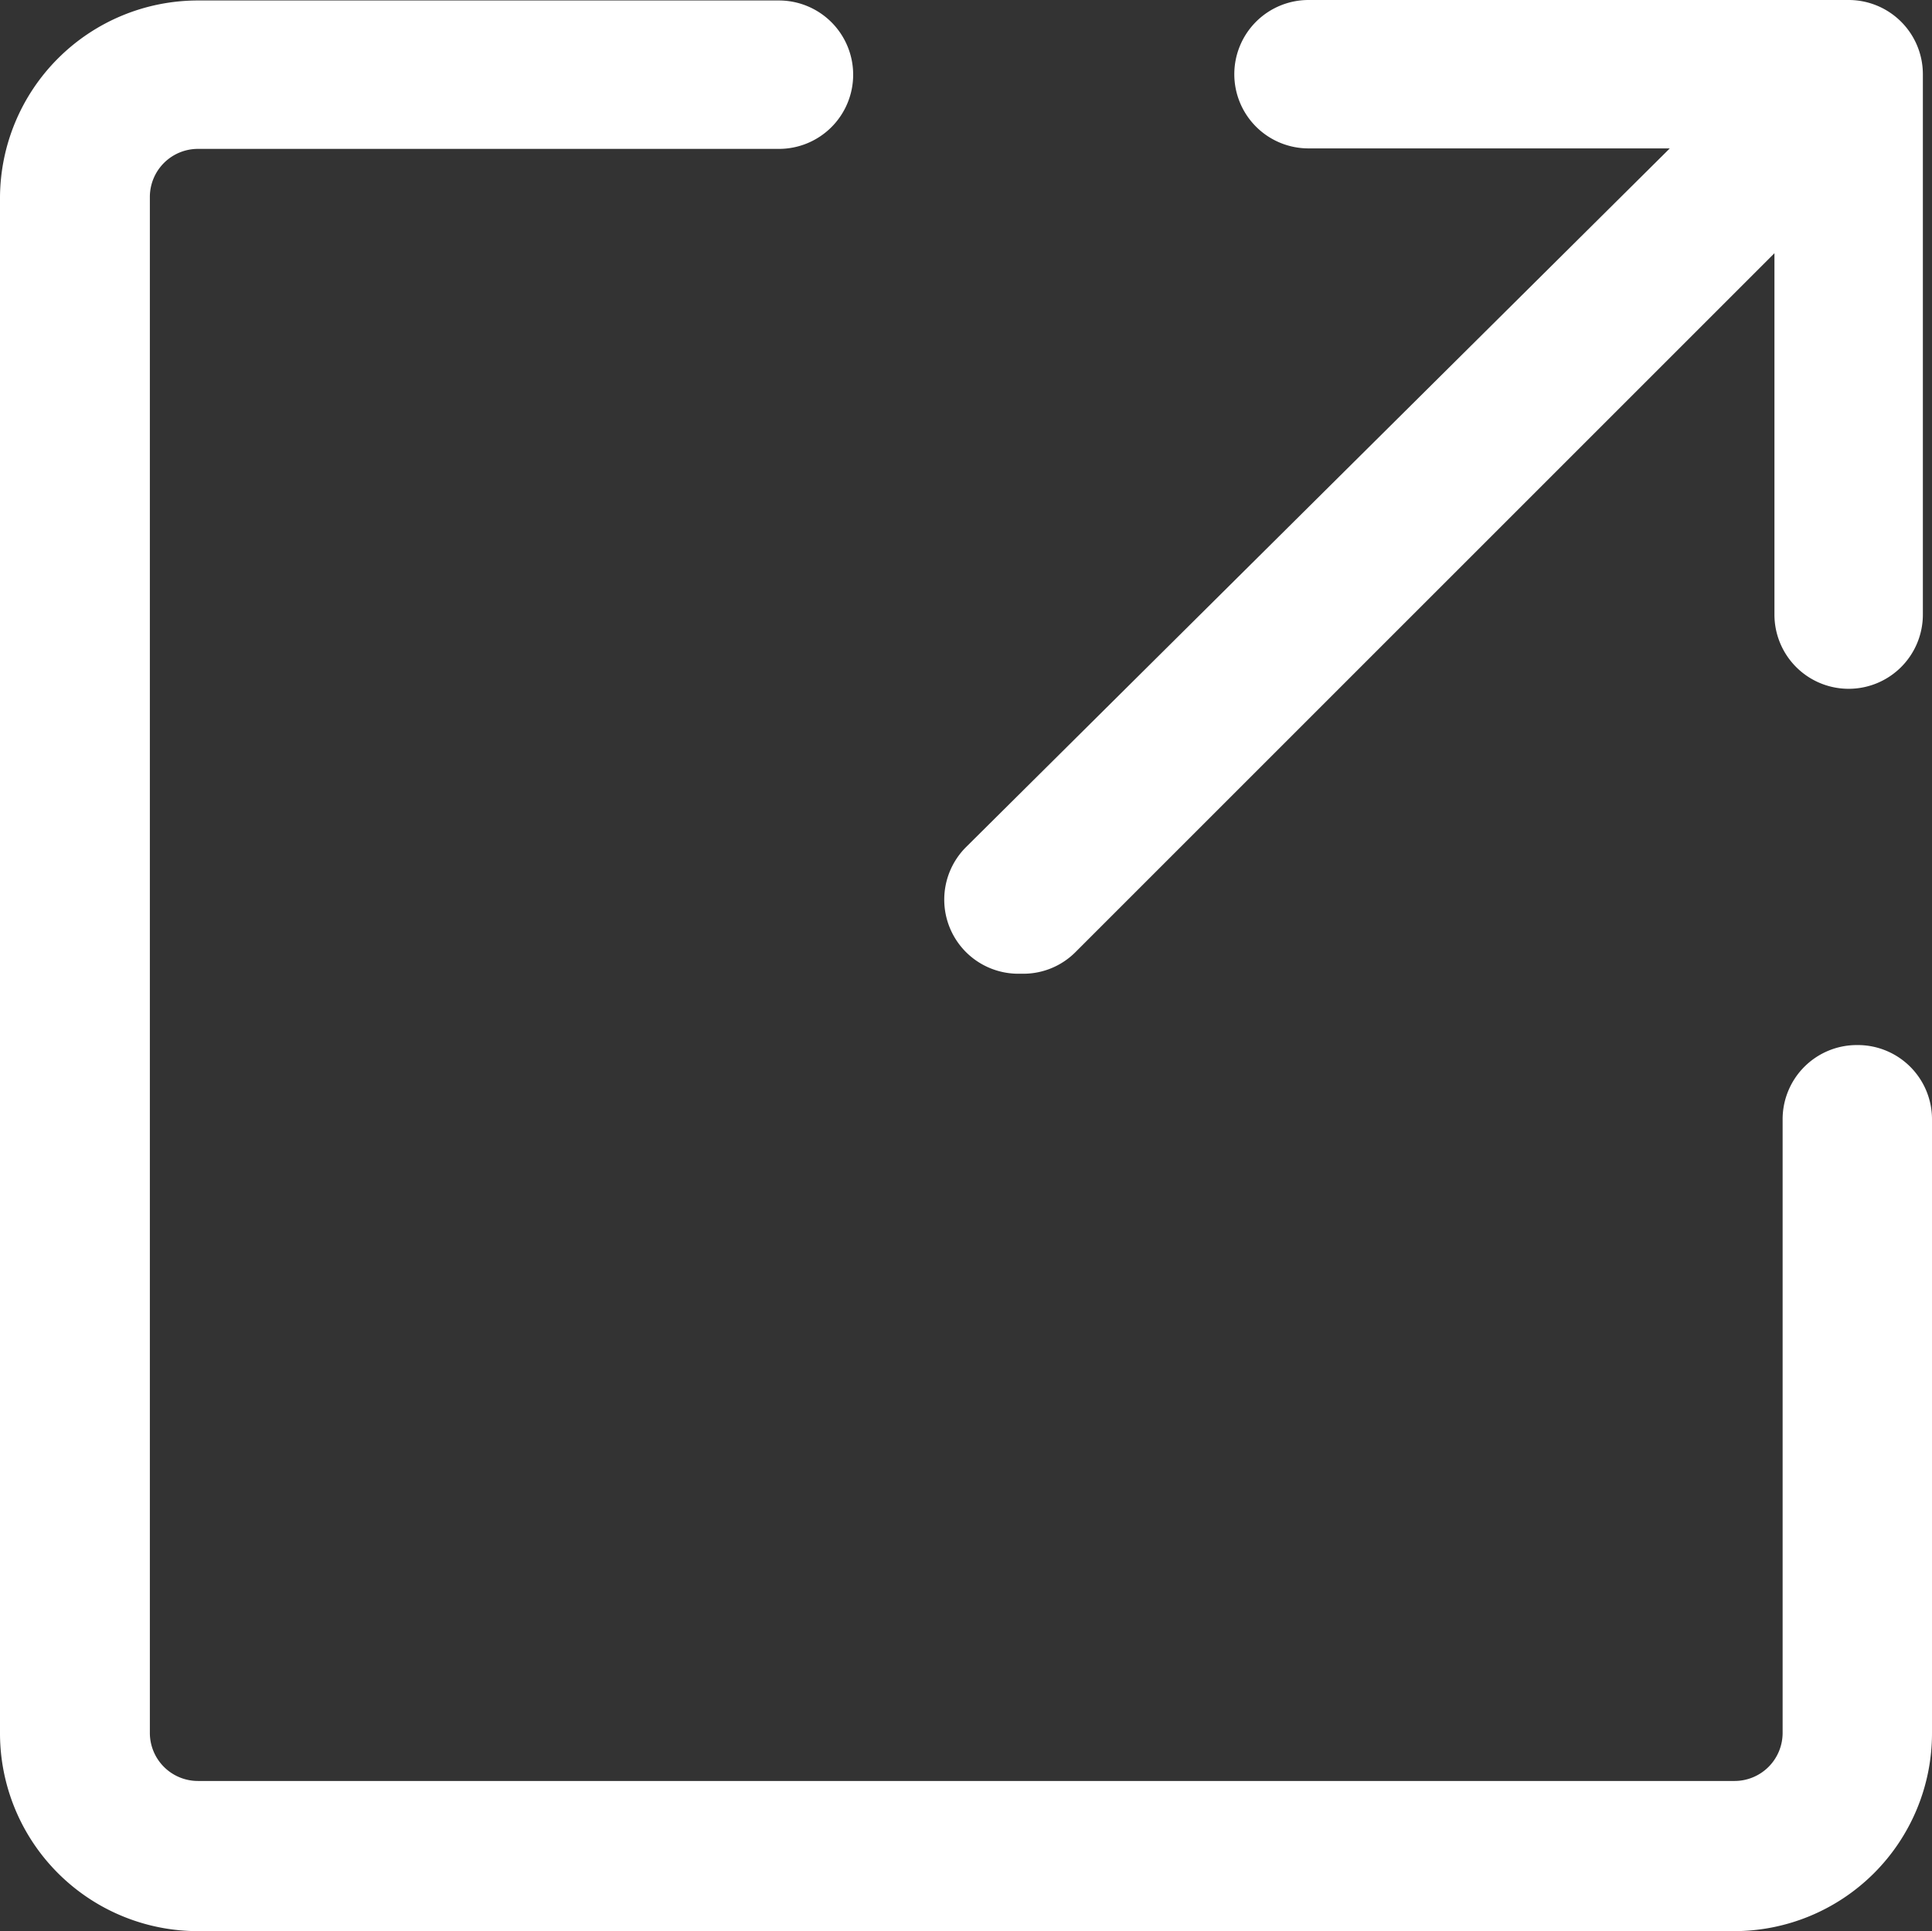 <svg xmlns="http://www.w3.org/2000/svg" width="12.054" height="12.05" viewBox="0 0 12.054 12.05"><rect x="0" y="0" width="12.054" height="12.05" fill="#333333" stroke="none"/><defs><style>.a{fill:#fff;}</style></defs><g transform="translate(275.506 -647.75)"><path class="a" d="M-269.152,653.826h.031a.459.459,0,0,0,.326-.136l4.36-4.36v2.255a.463.463,0,0,0,.463.463.463.463,0,0,0,.463-.463v-3.372a.463.463,0,0,0-.463-.463h-3.37a.463.463,0,0,0-.463.463.463.463,0,0,0,.463.463h2.254l-4.391,4.36a.463.463,0,0,0,0,.655A.463.463,0,0,0-269.152,653.826Z"/><path class="a" d="M-263.915,654.271h-.006a.463.463,0,0,0-.463.463v3.829a.3.3,0,0,1-.3.3h-9.587a.3.3,0,0,1-.3-.3v-9.584a.3.3,0,0,1,.3-.3h3.625a.463.463,0,0,0,.463-.463.463.463,0,0,0-.463-.463h-3.625a1.235,1.235,0,0,0-1.235,1.232v9.578a1.235,1.235,0,0,0,1.233,1.237h9.586a1.235,1.235,0,0,0,1.235-1.235v-3.831A.463.463,0,0,0-263.915,654.271Z"/></g></svg>
